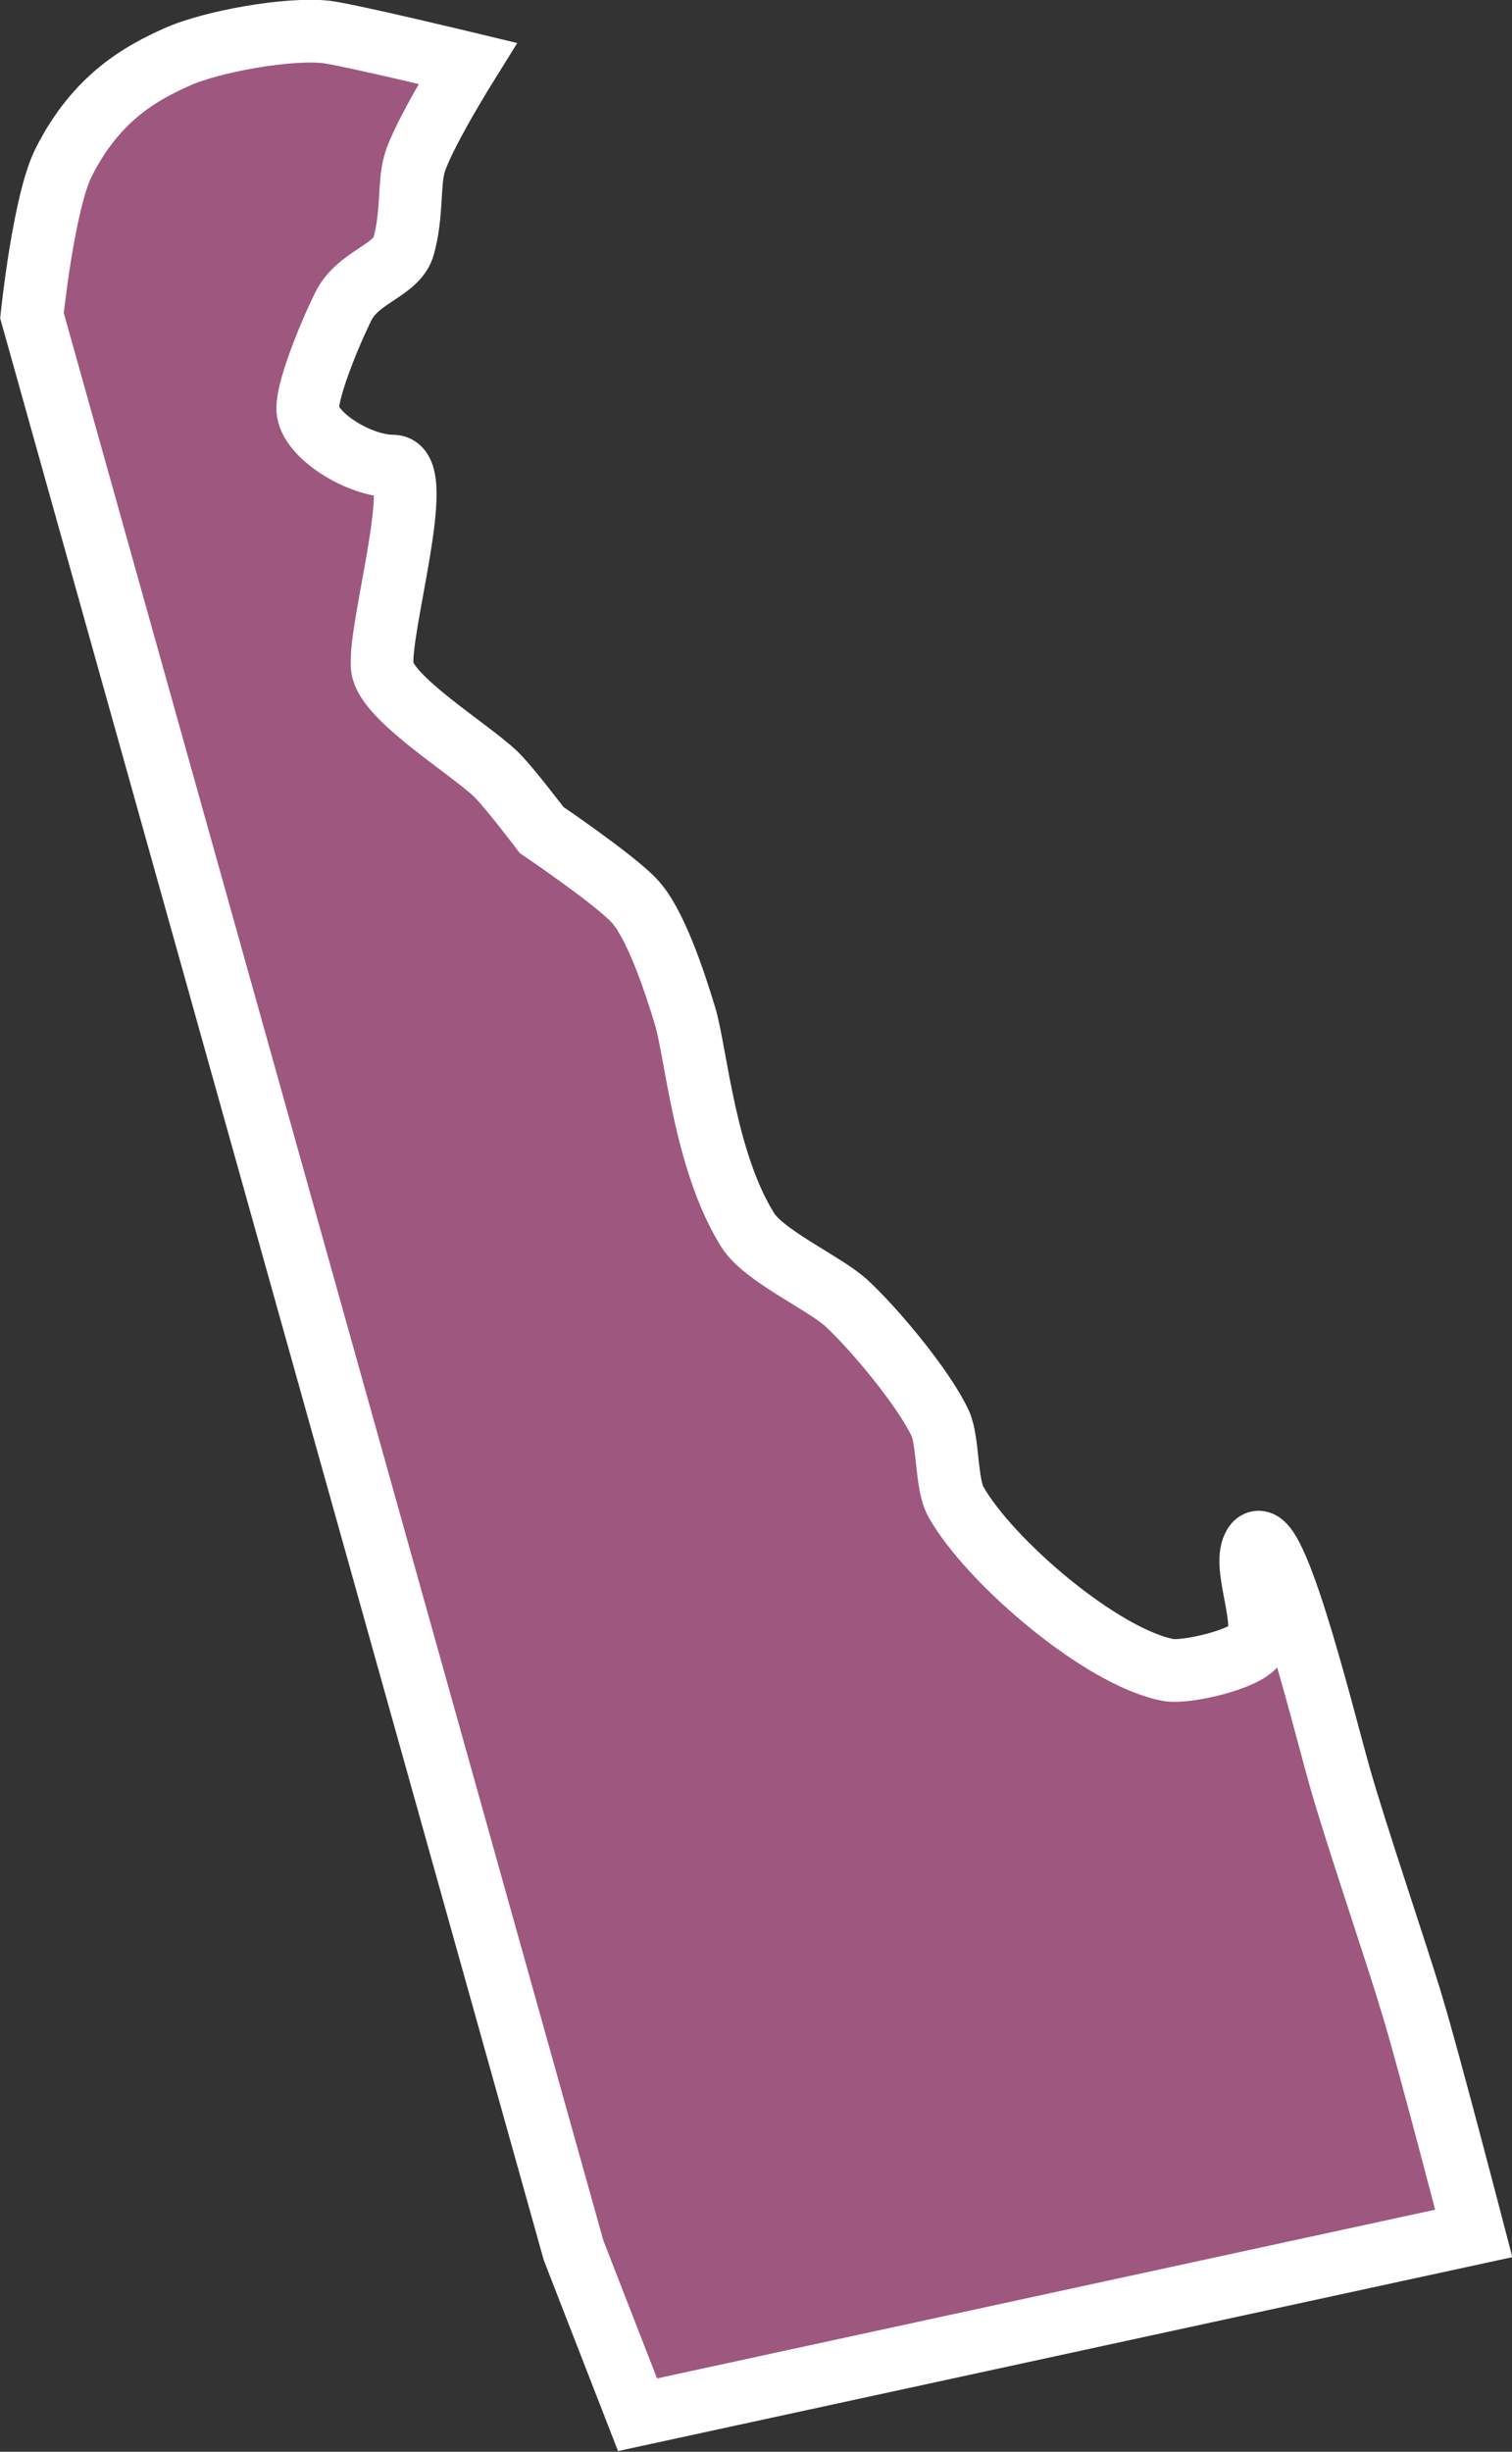 <?xml version="1.0" encoding="UTF-8"?> <svg xmlns="http://www.w3.org/2000/svg" id="Layer_2" data-name="Layer 2" viewBox="0 0 24.12 39.08"><rect x="0" y="0" width="24.12" height="39.08" fill="#333333" stroke="none"/><defs><style> .cls-1 { fill: #9e577e; stroke: #fff; stroke-miterlimit: 10; } </style></defs><g id="Layer_1-2" data-name="Layer 1"><path id="Stroke-155" class="cls-1" d="m22.53,31.97c.27.9.98,3.63.98,3.63l-13.34,2.89-1.02-2.62L.51,5.03s.19-1.83.51-2.45c.52-1.03,1.24-1.42,1.8-1.67.55-.25,1.79-.47,2.39-.4.38.05,2.25.5,2.25.5,0,0-.73,1.17-.85,1.61-.09.32-.03.79-.17,1.3-.1.38-.69.48-.94.92-.14.26-.61,1.33-.59,1.69.02.4.81.9,1.36.9s-.25,2.62-.17,3.22c.07.48,1.35,1.26,1.8,1.68.21.2.74.9.74.9,0,0,1.15.78,1.47,1.12.34.35.65,1.29.82,1.85.18.61.31,2.31,1,3.41.26.41,1.2.83,1.56,1.15.45.41,1.25,1.37,1.51,1.93.13.29.09.97.25,1.25.53.94,2.32,2.48,3.39,2.68.28.05,1.24-.17,1.39-.41.21-.33-.18-1.15-.05-1.52.28-.76,1.12,2.67,1.38,3.59.26.93.89,2.76,1.17,3.69Z"></path></g></svg> 